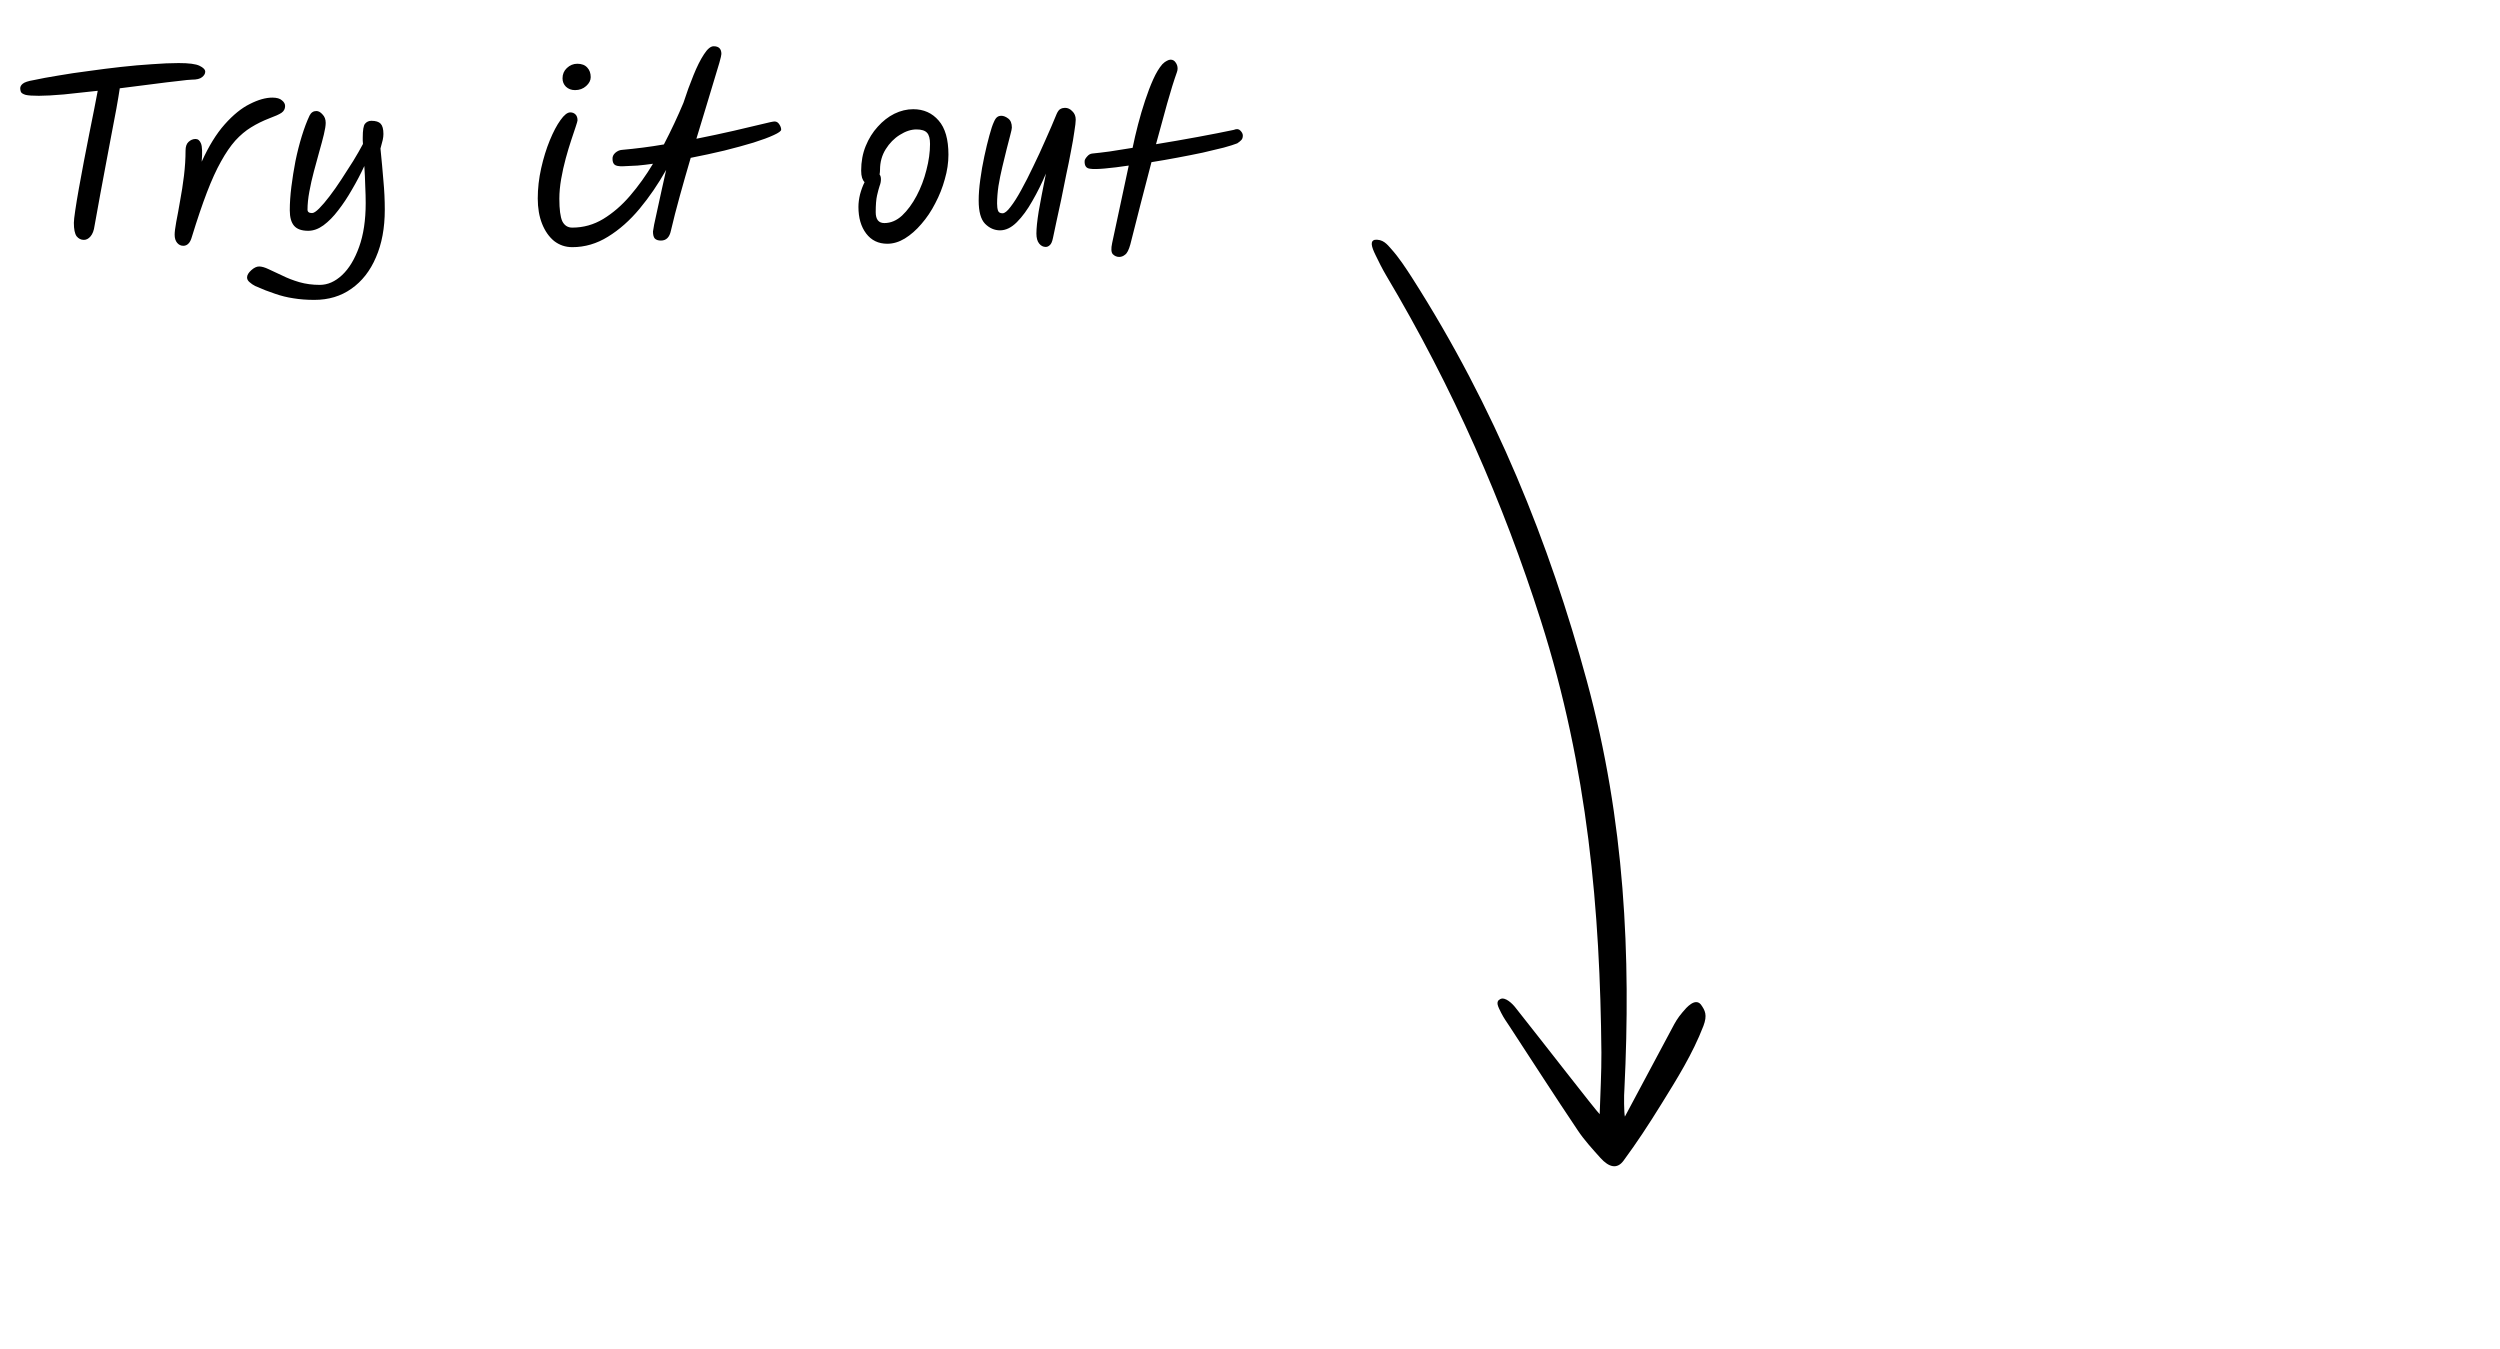 <svg width="176" height="95" viewBox="0 0 176 95" fill="none" xmlns="http://www.w3.org/2000/svg">
<path d="M2.736 6.744C2.299 6.744 1.989 6.723 1.808 6.68C1.627 6.627 1.515 6.557 1.472 6.472C1.44 6.387 1.424 6.301 1.424 6.216C1.424 6.099 1.483 5.992 1.6 5.896C1.728 5.789 1.984 5.704 2.368 5.64C2.859 5.533 3.435 5.427 4.096 5.32C4.768 5.203 5.483 5.096 6.24 5C6.997 4.893 7.755 4.797 8.512 4.712C9.28 4.627 10.011 4.563 10.704 4.52C11.408 4.467 12.032 4.44 12.576 4.44C13.301 4.44 13.792 4.504 14.048 4.632C14.315 4.76 14.448 4.899 14.448 5.048C14.448 5.187 14.373 5.315 14.224 5.432C14.085 5.549 13.845 5.608 13.504 5.608C13.365 5.608 13.045 5.64 12.544 5.704C12.043 5.757 11.429 5.832 10.704 5.928C9.989 6.013 9.232 6.109 8.432 6.216C8.379 6.579 8.299 7.059 8.192 7.656C8.085 8.243 7.963 8.888 7.824 9.592C7.696 10.296 7.563 11.005 7.424 11.72C7.296 12.424 7.173 13.08 7.056 13.688C6.949 14.296 6.859 14.797 6.784 15.192C6.709 15.587 6.667 15.821 6.656 15.896C6.613 16.227 6.517 16.477 6.368 16.648C6.229 16.808 6.075 16.888 5.904 16.888C5.701 16.888 5.531 16.803 5.392 16.632C5.264 16.451 5.2 16.136 5.2 15.688C5.2 15.539 5.232 15.251 5.296 14.824C5.36 14.387 5.445 13.869 5.552 13.272C5.659 12.675 5.776 12.04 5.904 11.368C6.032 10.696 6.16 10.04 6.288 9.4C6.416 8.749 6.533 8.163 6.64 7.64C6.747 7.107 6.827 6.691 6.88 6.392C6.037 6.488 5.243 6.573 4.496 6.648C3.76 6.712 3.173 6.744 2.736 6.744ZM12.903 17.304C12.732 17.304 12.588 17.235 12.471 17.096C12.354 16.957 12.295 16.765 12.295 16.52C12.295 16.339 12.332 16.04 12.407 15.624C12.492 15.197 12.583 14.701 12.679 14.136C12.786 13.571 12.876 12.984 12.951 12.376C13.025 11.757 13.063 11.165 13.063 10.6C13.063 10.323 13.132 10.12 13.271 9.992C13.42 9.853 13.585 9.784 13.767 9.784C13.938 9.784 14.066 9.891 14.151 10.104C14.236 10.317 14.252 10.744 14.199 11.384C14.69 10.296 15.228 9.421 15.815 8.76C16.412 8.088 17.004 7.608 17.591 7.32C18.177 7.021 18.706 6.872 19.175 6.872C19.484 6.872 19.708 6.936 19.847 7.064C19.996 7.181 20.071 7.315 20.071 7.464C20.071 7.667 19.985 7.827 19.815 7.944C19.655 8.051 19.372 8.179 18.967 8.328C18.497 8.509 18.066 8.723 17.671 8.968C17.287 9.203 16.919 9.512 16.567 9.896C16.226 10.28 15.889 10.771 15.559 11.368C15.228 11.955 14.898 12.68 14.567 13.544C14.236 14.408 13.884 15.448 13.511 16.664C13.447 16.899 13.361 17.064 13.255 17.16C13.159 17.256 13.041 17.304 12.903 17.304ZM22.129 21.112C21.596 21.112 21.105 21.075 20.657 21C20.22 20.936 19.788 20.829 19.361 20.68C18.934 20.541 18.47 20.36 17.969 20.136C17.82 20.061 17.686 19.971 17.569 19.864C17.452 19.768 17.393 19.656 17.393 19.528C17.393 19.368 17.494 19.197 17.697 19.016C17.889 18.845 18.07 18.76 18.241 18.76C18.422 18.76 18.646 18.824 18.913 18.952C19.19 19.08 19.51 19.229 19.873 19.4C20.236 19.581 20.636 19.736 21.073 19.864C21.521 19.992 22.001 20.056 22.513 20.056C23.068 20.056 23.59 19.827 24.081 19.368C24.572 18.909 24.972 18.248 25.281 17.384C25.59 16.531 25.745 15.501 25.745 14.296C25.745 13.933 25.734 13.533 25.713 13.096C25.702 12.648 25.681 12.179 25.649 11.688C25.393 12.243 25.105 12.792 24.785 13.336C24.476 13.88 24.15 14.371 23.809 14.808C23.478 15.245 23.132 15.597 22.769 15.864C22.417 16.12 22.06 16.248 21.697 16.248C21.238 16.248 20.908 16.131 20.705 15.896C20.502 15.661 20.401 15.299 20.401 14.808C20.401 14.296 20.438 13.741 20.513 13.144C20.588 12.547 20.684 11.944 20.801 11.336C20.929 10.717 21.078 10.131 21.249 9.576C21.42 9.021 21.601 8.541 21.793 8.136C21.9 7.923 22.06 7.816 22.273 7.816C22.422 7.816 22.566 7.896 22.705 8.056C22.854 8.205 22.929 8.403 22.929 8.648C22.929 8.84 22.886 9.112 22.801 9.464C22.716 9.816 22.609 10.216 22.481 10.664C22.353 11.112 22.225 11.581 22.097 12.072C21.969 12.552 21.862 13.027 21.777 13.496C21.692 13.955 21.649 14.376 21.649 14.76C21.649 14.92 21.756 15 21.969 15C22.086 15 22.252 14.893 22.465 14.68C22.689 14.456 22.934 14.168 23.201 13.816C23.478 13.453 23.756 13.059 24.033 12.632C24.321 12.195 24.598 11.763 24.865 11.336C25.132 10.899 25.361 10.499 25.553 10.136C25.542 10.051 25.537 9.971 25.537 9.896C25.537 9.821 25.537 9.752 25.537 9.688C25.537 9.165 25.59 8.84 25.697 8.712C25.814 8.573 25.964 8.504 26.145 8.504C26.454 8.504 26.673 8.573 26.801 8.712C26.929 8.851 26.993 9.091 26.993 9.432C26.993 9.56 26.977 9.699 26.945 9.848C26.913 9.987 26.86 10.189 26.785 10.456C26.87 11.299 26.94 12.056 26.993 12.728C27.057 13.4 27.089 14.077 27.089 14.76C27.089 16.051 26.881 17.171 26.465 18.12C26.06 19.069 25.484 19.805 24.737 20.328C24.001 20.851 23.132 21.112 22.129 21.112ZM40.29 17.4C39.81 17.4 39.383 17.256 39.01 16.968C38.648 16.669 38.365 16.264 38.162 15.752C37.959 15.24 37.858 14.648 37.858 13.976C37.858 13.272 37.938 12.563 38.098 11.848C38.258 11.133 38.461 10.477 38.706 9.88C38.952 9.283 39.202 8.808 39.458 8.456C39.714 8.093 39.944 7.912 40.146 7.912C40.295 7.912 40.418 7.96 40.514 8.056C40.61 8.152 40.658 8.291 40.658 8.472C40.658 8.515 40.615 8.664 40.53 8.92C40.445 9.165 40.338 9.485 40.21 9.88C40.082 10.264 39.954 10.691 39.826 11.16C39.698 11.629 39.592 12.109 39.506 12.6C39.421 13.091 39.378 13.555 39.378 13.992C39.378 14.739 39.447 15.267 39.586 15.576C39.736 15.875 39.97 16.024 40.29 16.024C41.069 16.024 41.794 15.821 42.466 15.416C43.149 15 43.778 14.456 44.354 13.784C44.941 13.101 45.48 12.349 45.97 11.528C45.597 11.581 45.234 11.624 44.882 11.656C44.53 11.677 44.194 11.693 43.874 11.704C43.565 11.715 43.362 11.677 43.266 11.592C43.17 11.507 43.122 11.373 43.122 11.192C43.111 11.032 43.175 10.888 43.314 10.76C43.464 10.632 43.618 10.563 43.778 10.552C44.258 10.509 44.749 10.456 45.25 10.392C45.752 10.328 46.248 10.253 46.738 10.168C46.994 9.677 47.239 9.181 47.474 8.68C47.709 8.179 47.922 7.699 48.114 7.24C48.338 6.547 48.573 5.901 48.818 5.304C49.063 4.696 49.309 4.205 49.554 3.832C49.8 3.448 50.029 3.256 50.242 3.256C50.605 3.256 50.786 3.437 50.786 3.8C50.786 3.875 50.738 4.083 50.642 4.424C50.546 4.765 50.413 5.208 50.242 5.752C50.082 6.296 49.895 6.915 49.682 7.608C49.469 8.291 49.25 9.011 49.026 9.768C49.986 9.576 50.861 9.389 51.65 9.208C52.45 9.016 53.106 8.861 53.618 8.744C54.13 8.616 54.434 8.552 54.53 8.552C54.669 8.552 54.781 8.621 54.866 8.76C54.952 8.888 54.994 9.011 54.994 9.128C54.994 9.224 54.818 9.352 54.466 9.512C54.125 9.672 53.65 9.848 53.042 10.04C52.445 10.221 51.762 10.408 50.994 10.6C50.237 10.781 49.447 10.952 48.626 11.112C48.359 12.019 48.103 12.915 47.858 13.8C47.613 14.685 47.405 15.496 47.234 16.232C47.138 16.701 46.904 16.936 46.53 16.936C46.338 16.936 46.194 16.888 46.098 16.792C46.013 16.696 45.97 16.531 45.97 16.296C45.97 16.264 45.997 16.104 46.05 15.816C46.114 15.517 46.194 15.149 46.29 14.712C46.386 14.264 46.487 13.8 46.594 13.32C46.701 12.829 46.802 12.376 46.898 11.96C46.333 12.963 45.709 13.875 45.026 14.696C44.343 15.517 43.602 16.173 42.802 16.664C42.013 17.155 41.175 17.4 40.29 17.4ZM40.482 6.344C40.226 6.344 40.013 6.264 39.842 6.104C39.682 5.944 39.602 5.747 39.602 5.512C39.602 5.224 39.703 4.984 39.906 4.792C40.12 4.589 40.365 4.488 40.642 4.488C40.952 4.488 41.186 4.579 41.346 4.76C41.506 4.931 41.586 5.155 41.586 5.432C41.586 5.656 41.48 5.864 41.266 6.056C41.053 6.248 40.791 6.344 40.482 6.344ZM62.466 17.16C61.837 17.16 61.341 16.92 60.978 16.44C60.615 15.96 60.434 15.336 60.434 14.568C60.434 14.291 60.471 13.997 60.546 13.688C60.631 13.368 60.738 13.08 60.866 12.824C60.791 12.749 60.733 12.648 60.69 12.52C60.647 12.381 60.626 12.211 60.626 12.008C60.626 11.379 60.733 10.803 60.946 10.28C61.159 9.757 61.442 9.304 61.794 8.92C62.146 8.525 62.535 8.221 62.962 8.008C63.399 7.795 63.842 7.688 64.29 7.688C65.026 7.688 65.623 7.955 66.082 8.488C66.541 9.011 66.77 9.811 66.77 10.888C66.77 11.453 66.685 12.029 66.514 12.616C66.354 13.203 66.13 13.768 65.842 14.312C65.565 14.856 65.239 15.341 64.866 15.768C64.503 16.195 64.114 16.536 63.698 16.792C63.293 17.037 62.882 17.16 62.466 17.16ZM61.922 12.28C61.986 12.365 62.018 12.477 62.018 12.616C62.018 12.776 61.986 12.936 61.922 13.096C61.869 13.256 61.81 13.475 61.746 13.752C61.682 14.029 61.65 14.424 61.65 14.936C61.65 15.448 61.853 15.704 62.258 15.704C62.706 15.704 63.122 15.528 63.506 15.176C63.89 14.813 64.231 14.349 64.53 13.784C64.829 13.219 65.058 12.616 65.218 11.976C65.389 11.325 65.474 10.712 65.474 10.136C65.474 9.763 65.405 9.501 65.266 9.352C65.127 9.192 64.877 9.112 64.514 9.112C64.141 9.112 63.751 9.24 63.346 9.496C62.951 9.741 62.621 10.077 62.354 10.504C62.087 10.931 61.954 11.411 61.954 11.944C61.954 12.061 61.943 12.173 61.922 12.28ZM73.619 17.384C73.437 17.384 73.283 17.304 73.155 17.144C73.027 16.984 72.963 16.749 72.963 16.44C72.963 16.077 73.016 15.56 73.123 14.888C73.24 14.216 73.411 13.325 73.635 12.216C73.347 12.899 73.027 13.544 72.675 14.152C72.333 14.76 71.971 15.256 71.587 15.64C71.203 16.024 70.808 16.216 70.403 16.216C70.008 16.216 69.656 16.061 69.347 15.752C69.048 15.443 68.899 14.899 68.899 14.12C68.899 13.683 68.936 13.192 69.011 12.648C69.085 12.093 69.181 11.544 69.299 11C69.416 10.456 69.533 9.971 69.651 9.544C69.768 9.107 69.875 8.787 69.971 8.584C70.045 8.413 70.12 8.301 70.195 8.248C70.269 8.184 70.371 8.152 70.499 8.152C70.648 8.152 70.808 8.216 70.979 8.344C71.149 8.472 71.235 8.685 71.235 8.984C71.235 9.059 71.197 9.235 71.123 9.512C71.059 9.779 70.973 10.109 70.867 10.504C70.771 10.888 70.669 11.304 70.563 11.752C70.456 12.2 70.365 12.648 70.291 13.096C70.227 13.544 70.195 13.955 70.195 14.328C70.195 14.531 70.216 14.696 70.259 14.824C70.301 14.952 70.408 15.016 70.579 15.016C70.728 15.016 70.915 14.867 71.139 14.568C71.373 14.269 71.624 13.875 71.891 13.384C72.168 12.883 72.451 12.328 72.739 11.72C73.037 11.112 73.325 10.488 73.603 9.848C73.891 9.208 74.152 8.6 74.387 8.024C74.472 7.832 74.563 7.715 74.659 7.672C74.755 7.619 74.861 7.592 74.979 7.592C75.171 7.592 75.341 7.672 75.491 7.832C75.651 7.981 75.731 8.179 75.731 8.424C75.731 8.584 75.699 8.861 75.635 9.256C75.581 9.651 75.501 10.115 75.395 10.648C75.299 11.171 75.187 11.725 75.059 12.312C74.941 12.899 74.824 13.48 74.707 14.056C74.589 14.621 74.477 15.139 74.371 15.608C74.275 16.077 74.195 16.456 74.131 16.744C74.077 17.011 74.003 17.181 73.907 17.256C73.821 17.341 73.725 17.384 73.619 17.384ZM76.759 11.88C76.471 11.859 76.338 11.672 76.359 11.32C76.37 11.235 76.429 11.133 76.535 11.016C76.642 10.888 76.765 10.819 76.903 10.808C77.234 10.776 77.639 10.728 78.119 10.664C78.61 10.589 79.149 10.504 79.735 10.408C79.842 9.885 79.97 9.336 80.119 8.76C80.269 8.184 80.434 7.624 80.615 7.08C80.797 6.525 80.989 6.024 81.191 5.576C81.394 5.128 81.607 4.776 81.831 4.52C81.949 4.403 82.055 4.323 82.151 4.28C82.247 4.227 82.333 4.2 82.407 4.2C82.557 4.2 82.674 4.264 82.759 4.392C82.855 4.52 82.903 4.664 82.903 4.824C82.903 4.909 82.887 4.995 82.855 5.08C82.642 5.677 82.413 6.413 82.167 7.288C81.922 8.163 81.661 9.117 81.383 10.152C82.365 9.992 83.346 9.821 84.327 9.64C85.309 9.459 86.151 9.293 86.855 9.144C87.058 9.059 87.213 9.075 87.319 9.192C87.437 9.309 87.495 9.427 87.495 9.544C87.495 9.693 87.453 9.805 87.367 9.88C87.293 9.955 87.213 10.019 87.127 10.072L87.111 10.088C86.898 10.173 86.578 10.275 86.151 10.392C85.725 10.499 85.234 10.616 84.679 10.744C84.125 10.861 83.533 10.979 82.903 11.096C82.285 11.213 81.671 11.32 81.063 11.416C80.818 12.355 80.567 13.32 80.311 14.312C80.066 15.293 79.821 16.259 79.575 17.208C79.469 17.592 79.346 17.832 79.207 17.928C79.079 18.035 78.941 18.088 78.791 18.088C78.621 18.088 78.471 18.024 78.343 17.896C78.226 17.768 78.21 17.507 78.295 17.112L79.463 11.656C78.823 11.752 78.258 11.821 77.767 11.864C77.287 11.907 76.951 11.912 76.759 11.88Z" fill="black"/>
<g clip-path="url(#clip0_128_5728)">
<path d="M114.392 78.609C115.534 76.48 116.62 74.43 117.715 72.388C117.931 71.98 118.083 71.692 118.458 71.251C118.732 70.919 119.332 70.233 119.739 70.715C120.042 71.137 120.21 71.46 119.92 72.228C119.157 74.207 118.051 75.964 116.966 77.717C116.007 79.264 115.245 80.421 114.295 81.714C113.851 82.317 113.284 82.2 112.665 81.511C112.11 80.892 111.532 80.263 111.08 79.585C109.441 77.144 107.862 74.688 106.255 72.229C106.054 71.924 105.881 71.693 105.686 71.311C105.455 70.847 105.262 70.515 105.622 70.334C105.961 70.158 106.471 70.652 106.69 70.937C108.565 73.298 112.366 78.208 112.618 78.44C112.666 76.923 112.745 75.53 112.739 74.106C112.648 64.178 111.802 54.126 108.473 43.681C105.839 35.413 102.297 27.309 97.587 19.392C97.311 18.923 97.068 18.437 96.843 17.967C96.528 17.331 96.468 16.978 96.759 16.889C97.352 16.804 97.666 17.213 97.941 17.525C98.496 18.144 98.953 18.851 99.398 19.536C105.277 28.733 109.079 38.245 111.711 47.929C114.413 57.868 114.812 67.341 114.36 76.638C114.316 77.121 114.33 78.362 114.392 78.609Z" fill="black"/>
</g>
<defs>
<clipPath id="clip0_128_5728">
<rect width="50.472" height="68.084" fill="white" transform="translate(147.43 54.018) rotate(132.671)"/>
</clipPath>
</defs>
</svg>
